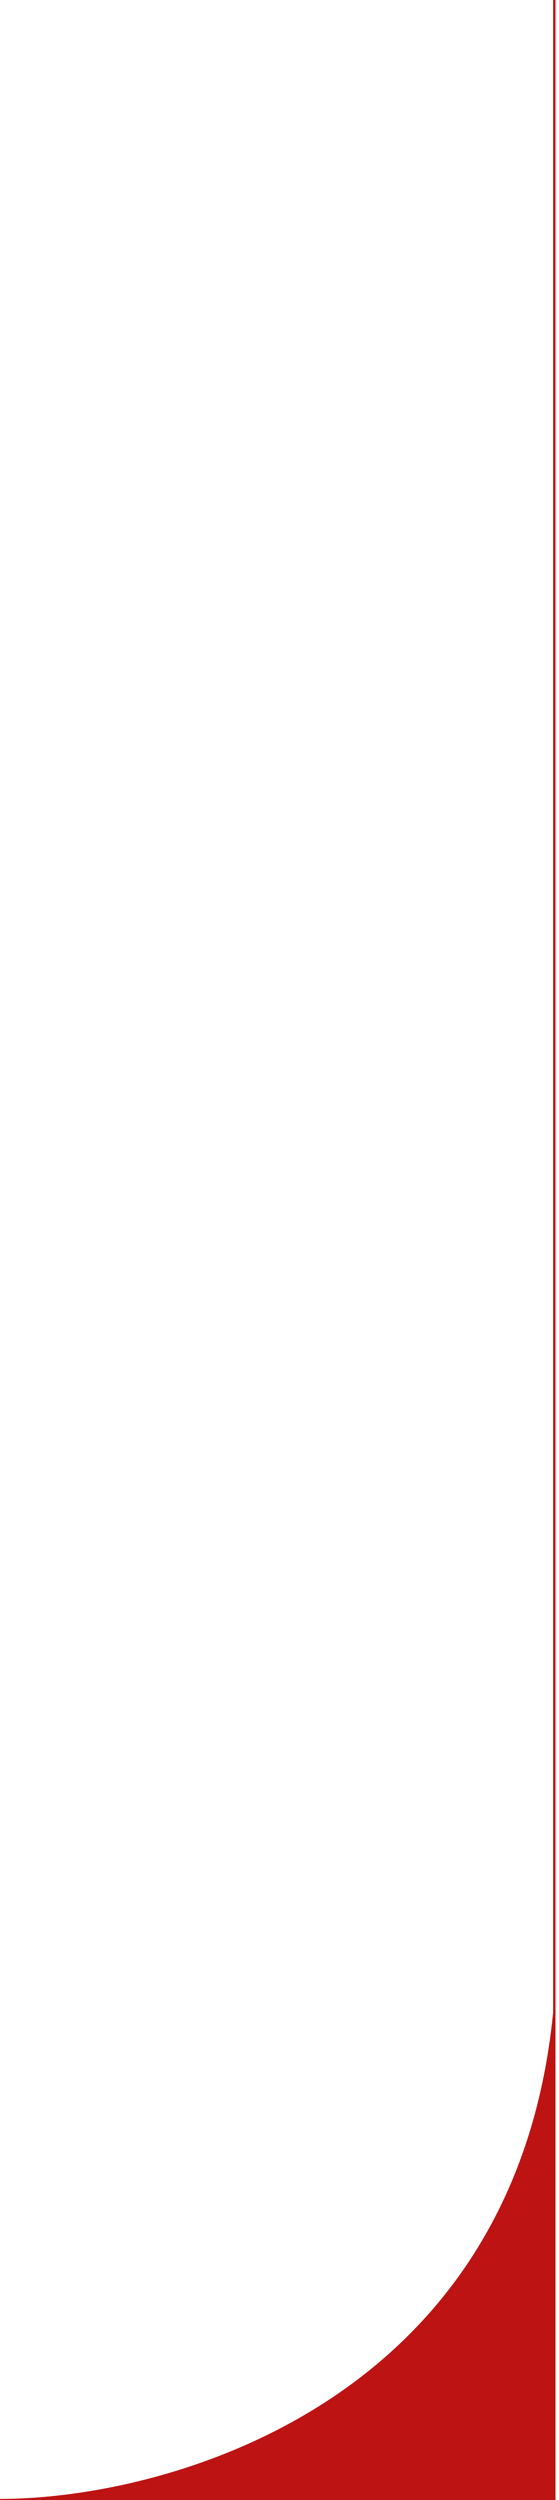 <?xml version="1.0" encoding="UTF-8"?> <svg xmlns="http://www.w3.org/2000/svg" width="119" height="532" viewBox="0 0 119 532" fill="none"><path d="M118 532H0C35.081 532 109.799 512.091 118 428.221C118 459.143 118 532 118 532Z" fill="#BE1313"></path><path d="M118 428.221C118 459.143 118 532 118 532C118 532 41.459 532 0 532C35.081 532 109.799 512.091 118 428.221ZM118 428.221V0" stroke="#BE1313" stroke-width="0.5"></path></svg> 